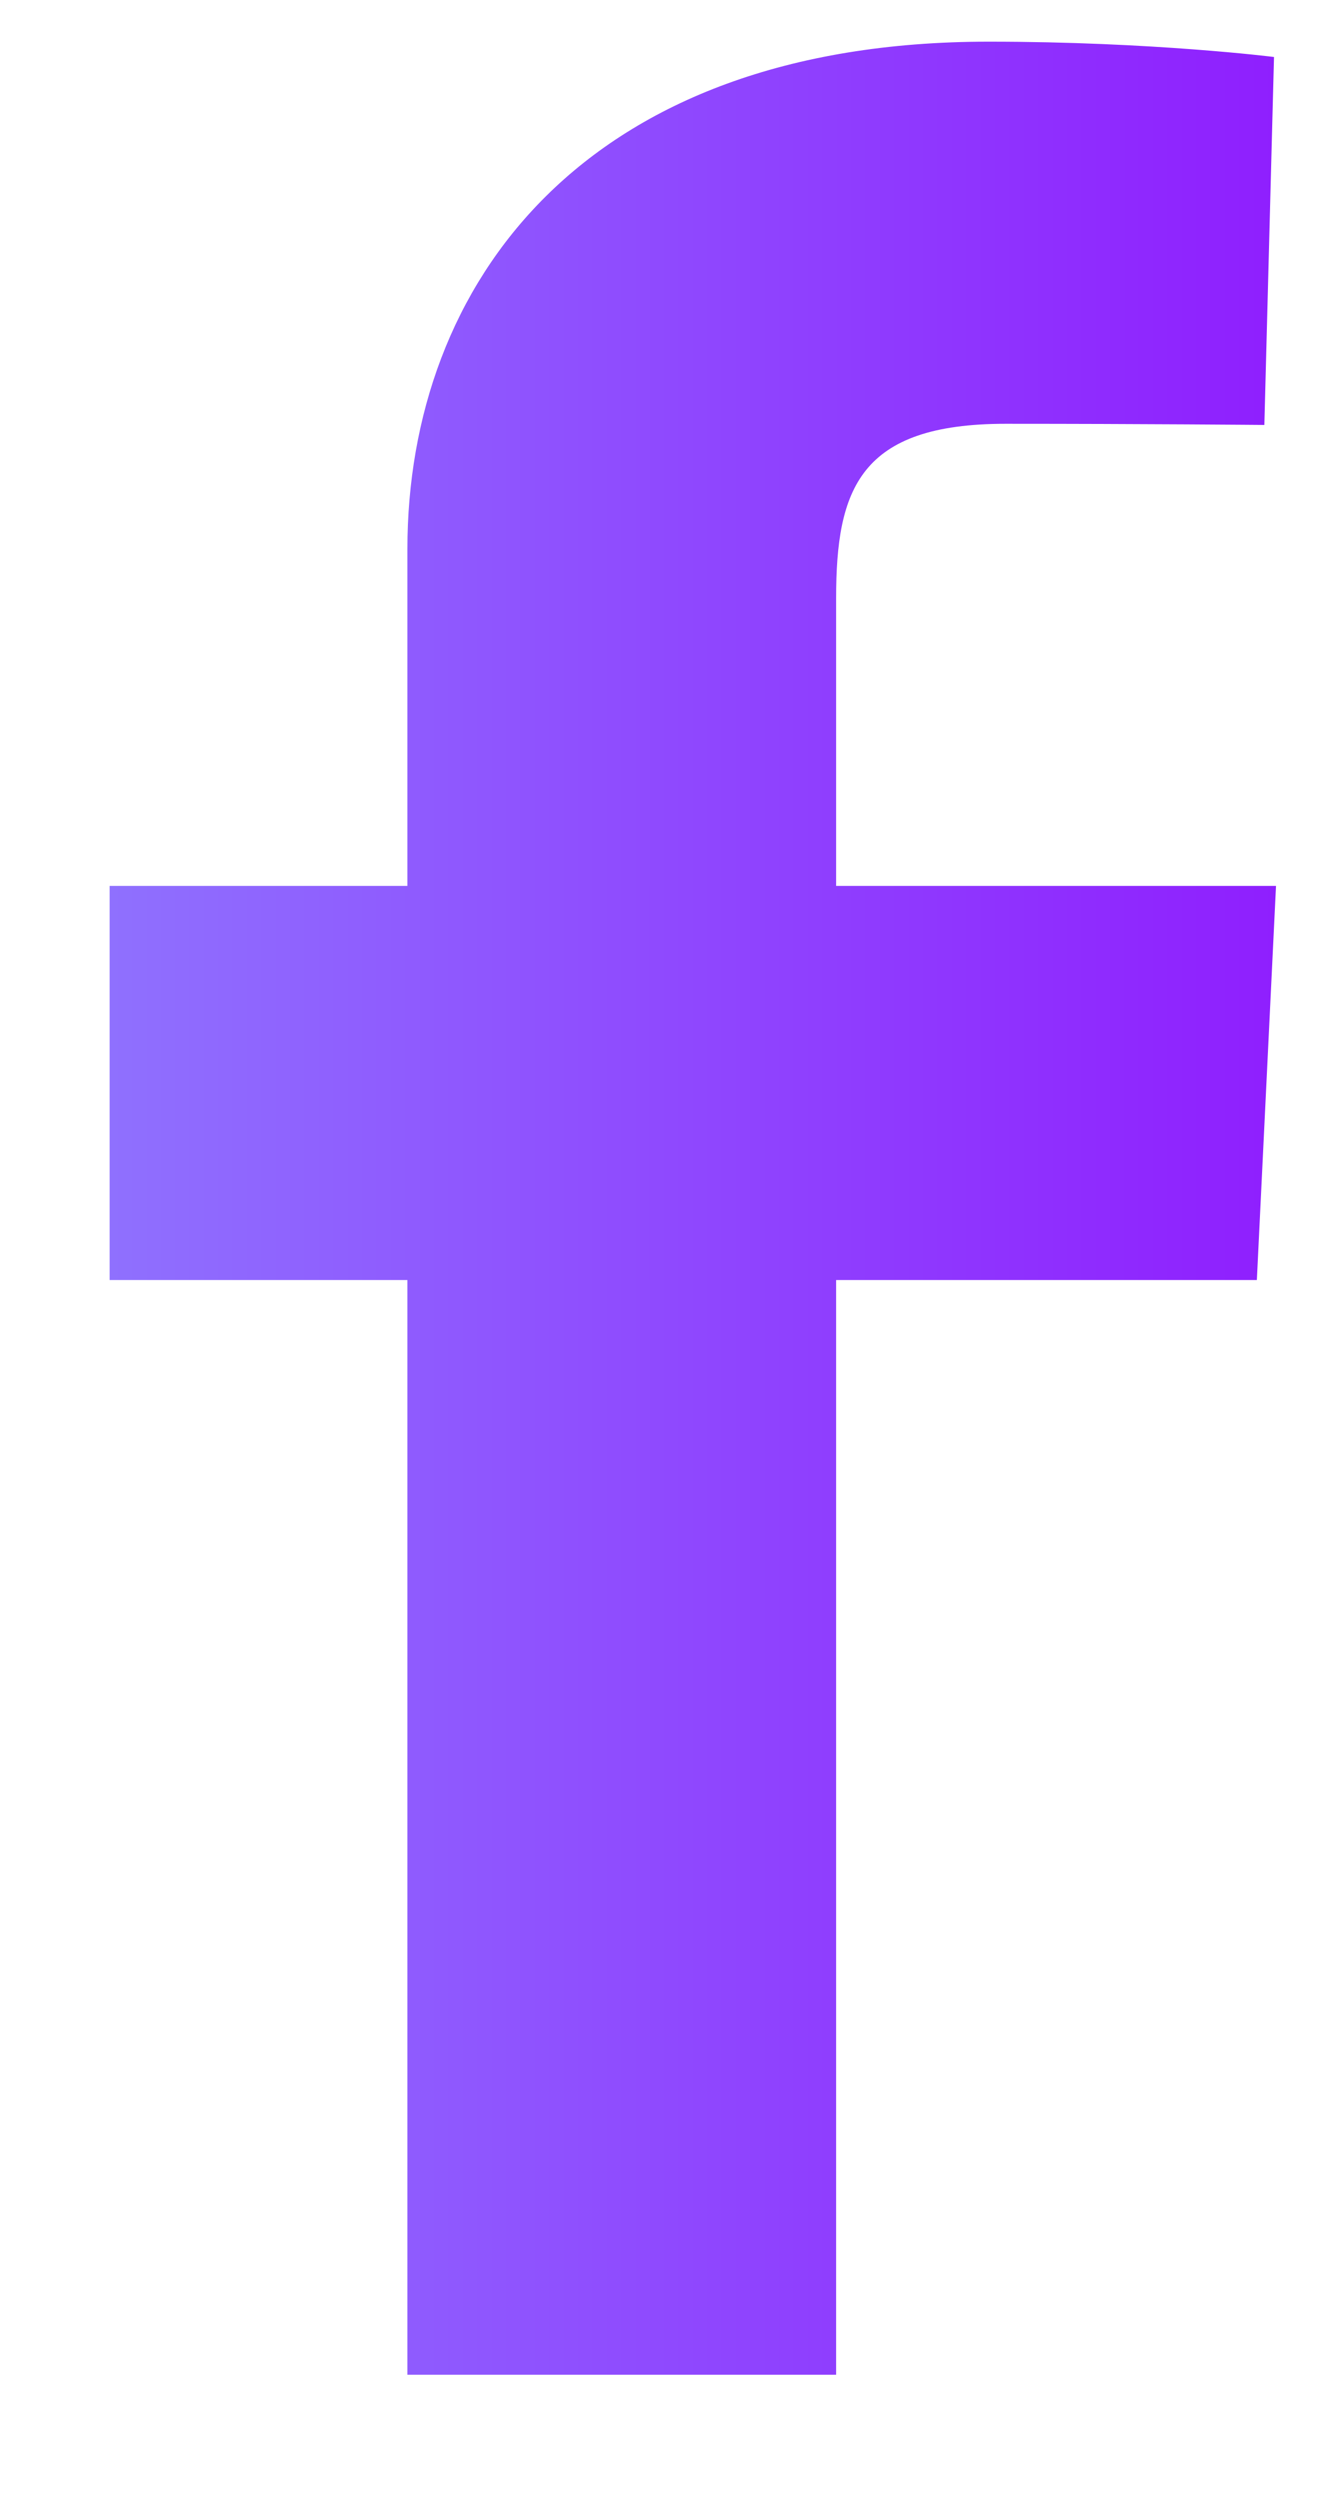 <svg width="8" height="15" viewBox="0 0 8 15" fill="none" xmlns="http://www.w3.org/2000/svg">
<path d="M2.445 14.25V7.681H0.658V5.316H2.445V3.295C2.445 1.708 3.5 0.25 5.933 0.25C6.917 0.25 7.646 0.342 7.646 0.342L7.588 2.55C7.588 2.55 6.846 2.543 6.035 2.543C5.158 2.543 5.018 2.936 5.018 3.589V5.316H7.658L7.543 7.681H5.018V14.25H2.445Z" fill="url(#paint0_linear_234_1871)"/>
<defs>
<linearGradient id="paint0_linear_234_1871" x1="0.658" y1="7.25" x2="7.658" y2="7.25" gradientUnits="userSpaceOnUse">
<stop stop-color="#8F70FE"/>
<stop offset="1" stop-color="#8F1FFE"/>
</linearGradient>
</defs>
</svg>
